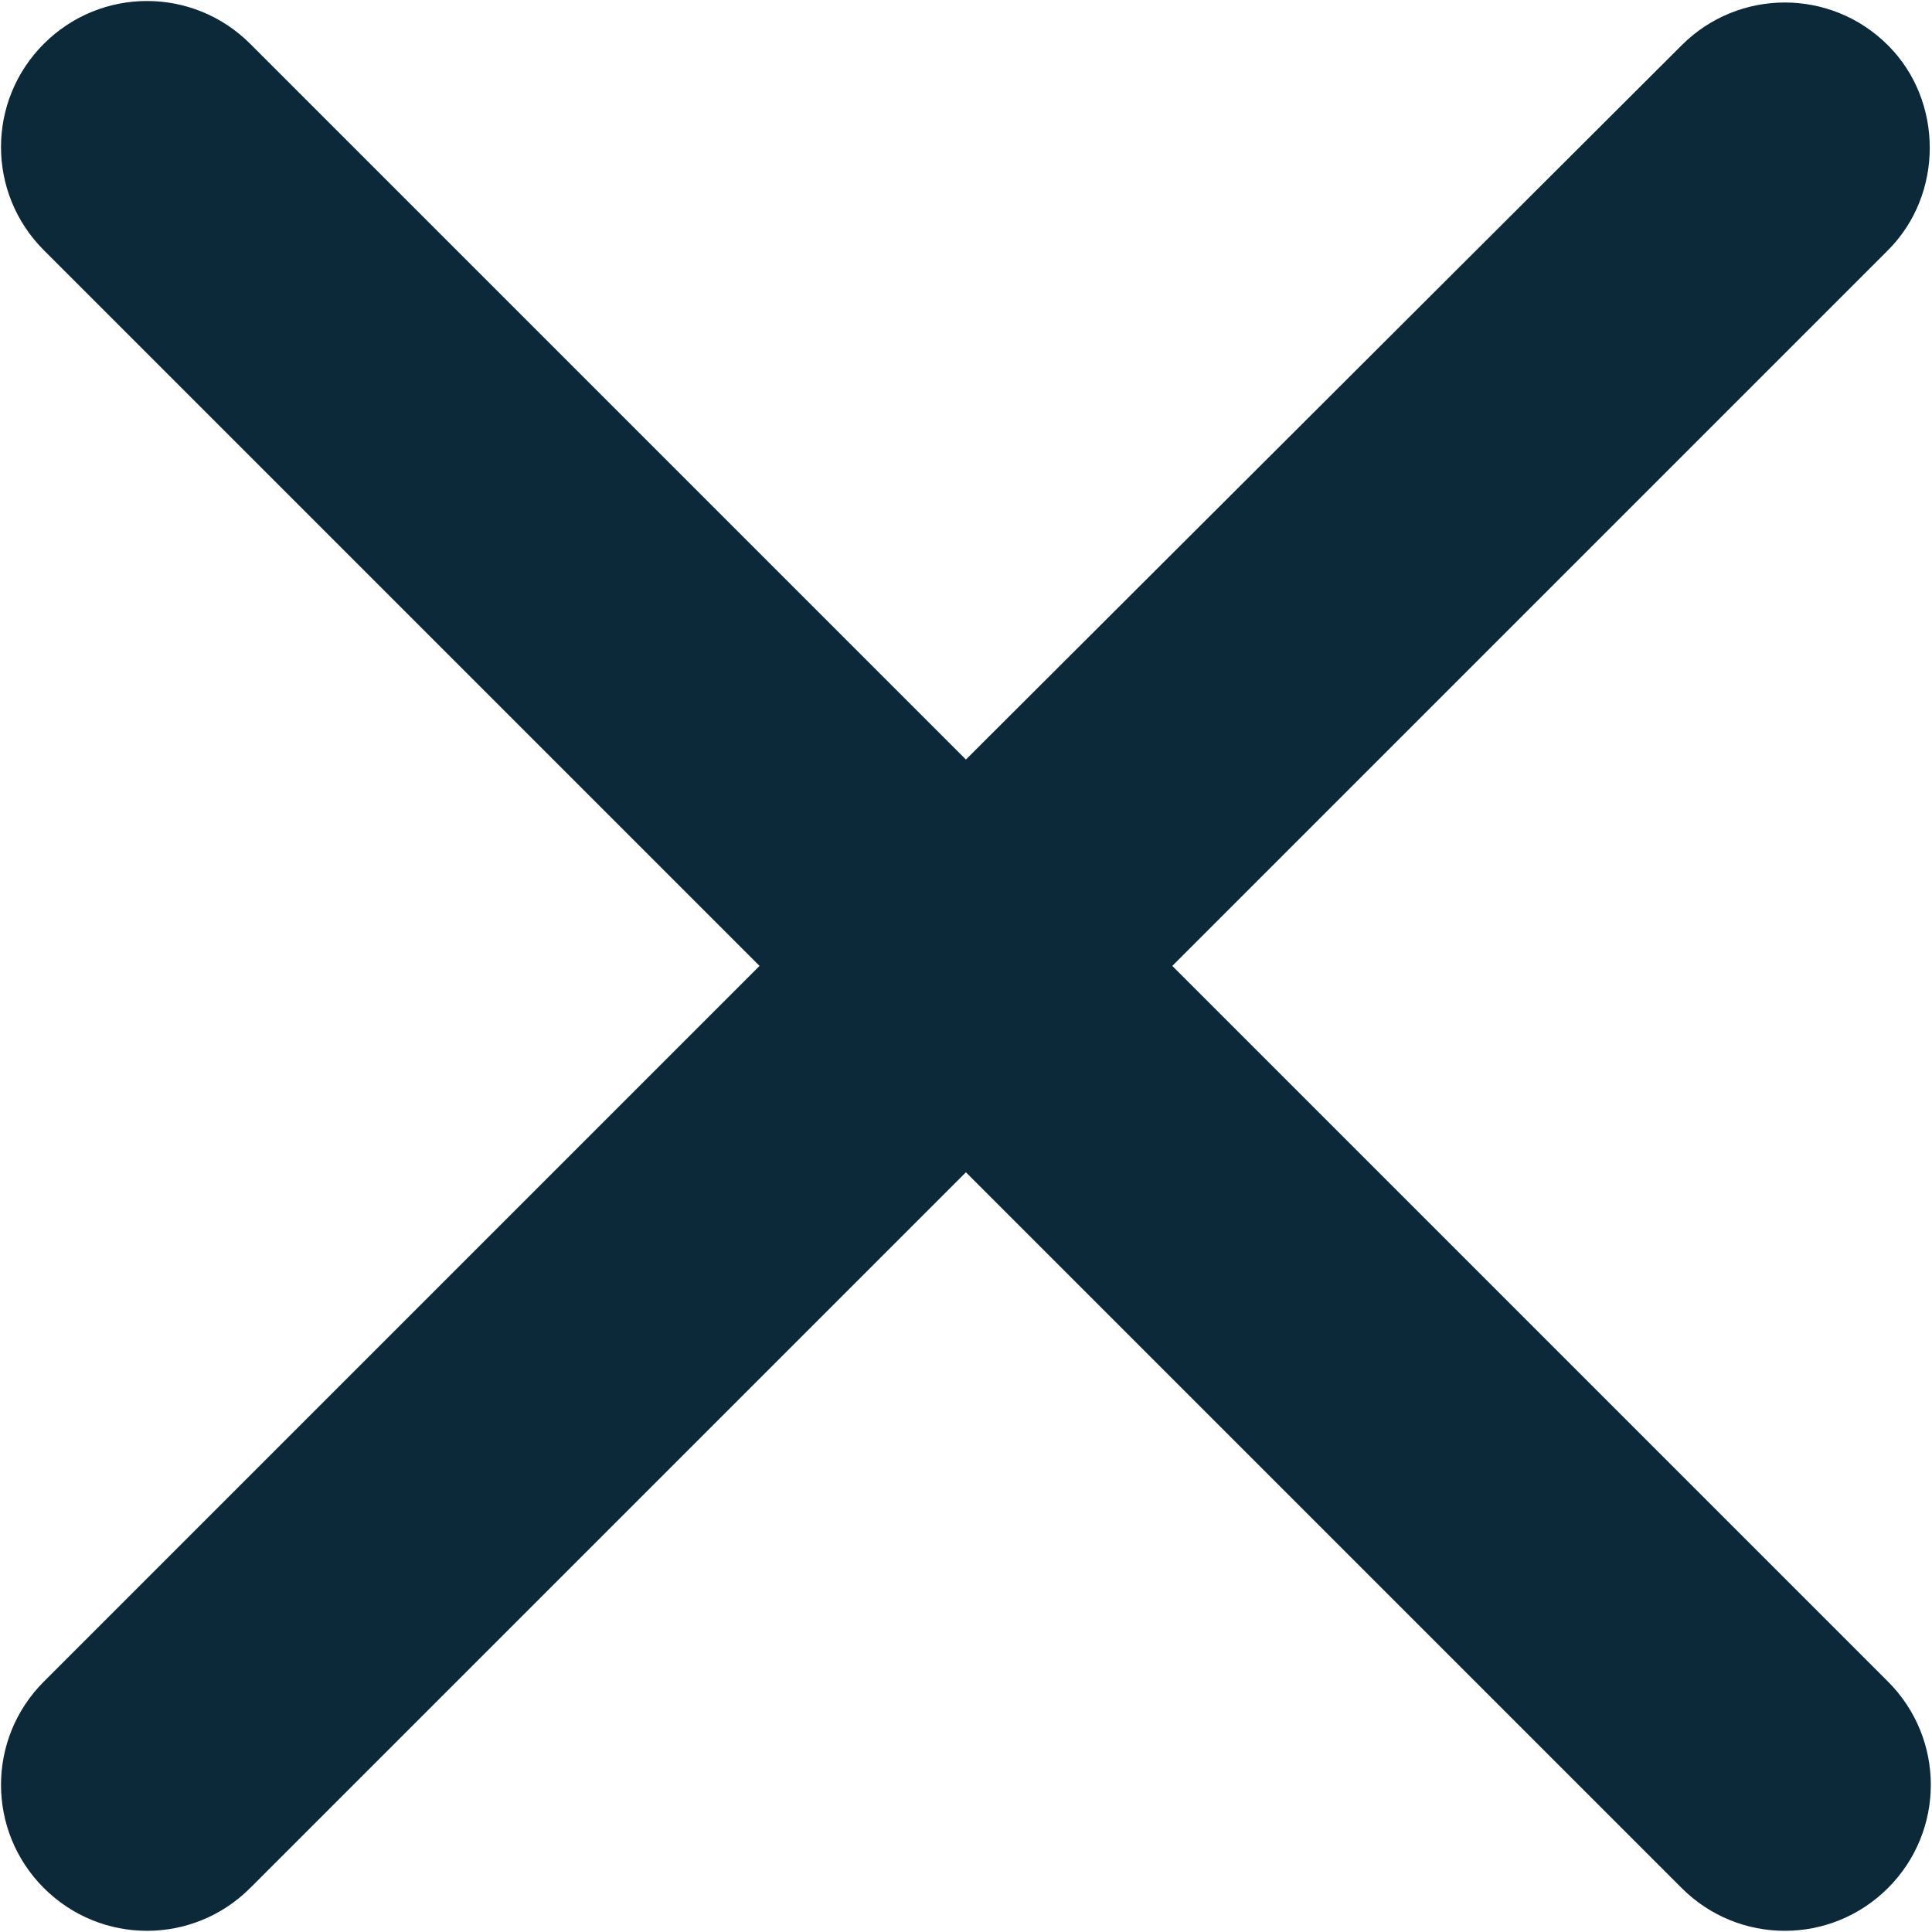 <svg width="22" height="22" viewBox="0 0 22 22" fill="none" xmlns="http://www.w3.org/2000/svg">
<path d="M21.499 0.516C20.849 -0.134 19.799 -0.134 19.149 0.516L10.999 8.649L2.849 0.499C2.199 -0.151 1.149 -0.151 0.499 0.499C-0.151 1.149 -0.151 2.199 0.499 2.849L8.649 10.999L0.499 19.149C-0.151 19.799 -0.151 20.849 0.499 21.499C1.149 22.149 2.199 22.149 2.849 21.499L10.999 13.349L19.149 21.499C19.799 22.149 20.849 22.149 21.499 21.499C22.149 20.849 22.149 19.799 21.499 19.149L13.349 10.999L21.499 2.849C22.133 2.216 22.133 1.149 21.499 0.516Z" fill="#0C293A"/>
</svg>
